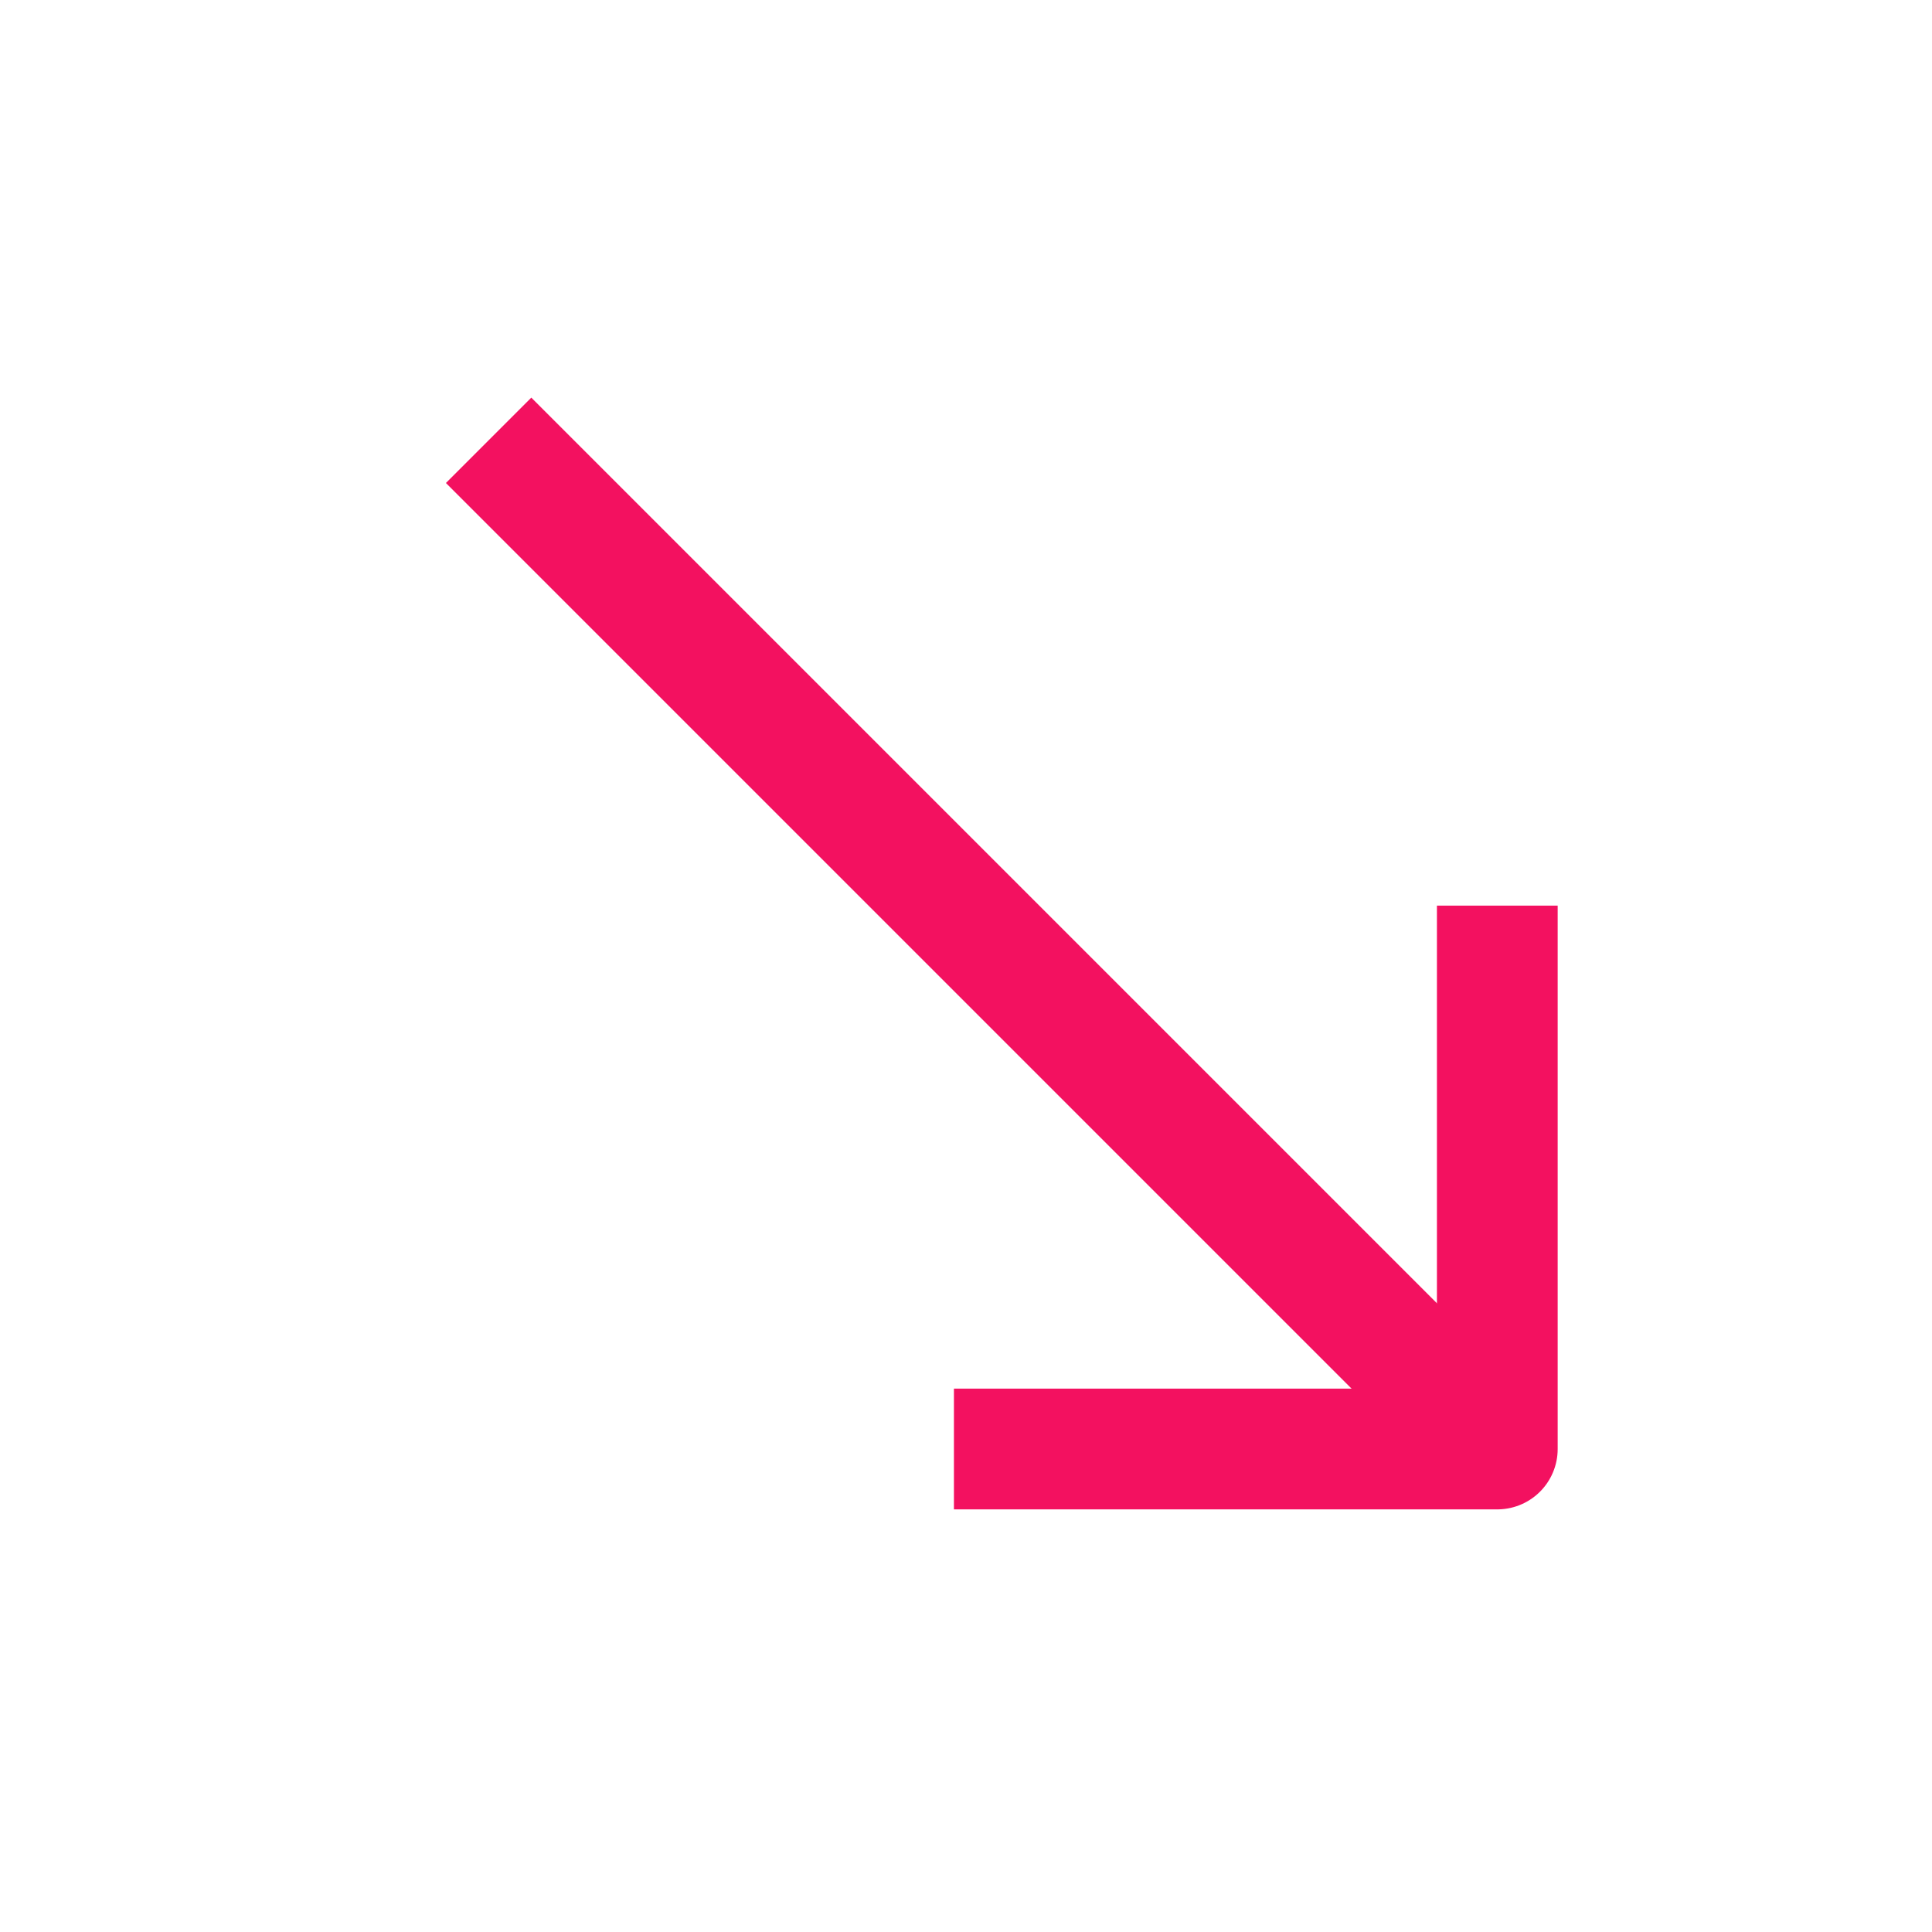 <svg width="20" height="20" viewBox="0 0 20 20" fill="none" xmlns="http://www.w3.org/2000/svg">
<path d="M15.5 10L15.5 15L10.5 15" stroke="#F31160" stroke-width="1.25" stroke-linecap="square" stroke-linejoin="round"/>
<path d="M5.5 5L14.5 14" stroke="#F31160" stroke-width="1.25" stroke-linecap="square" stroke-linejoin="round"/>
</svg>
